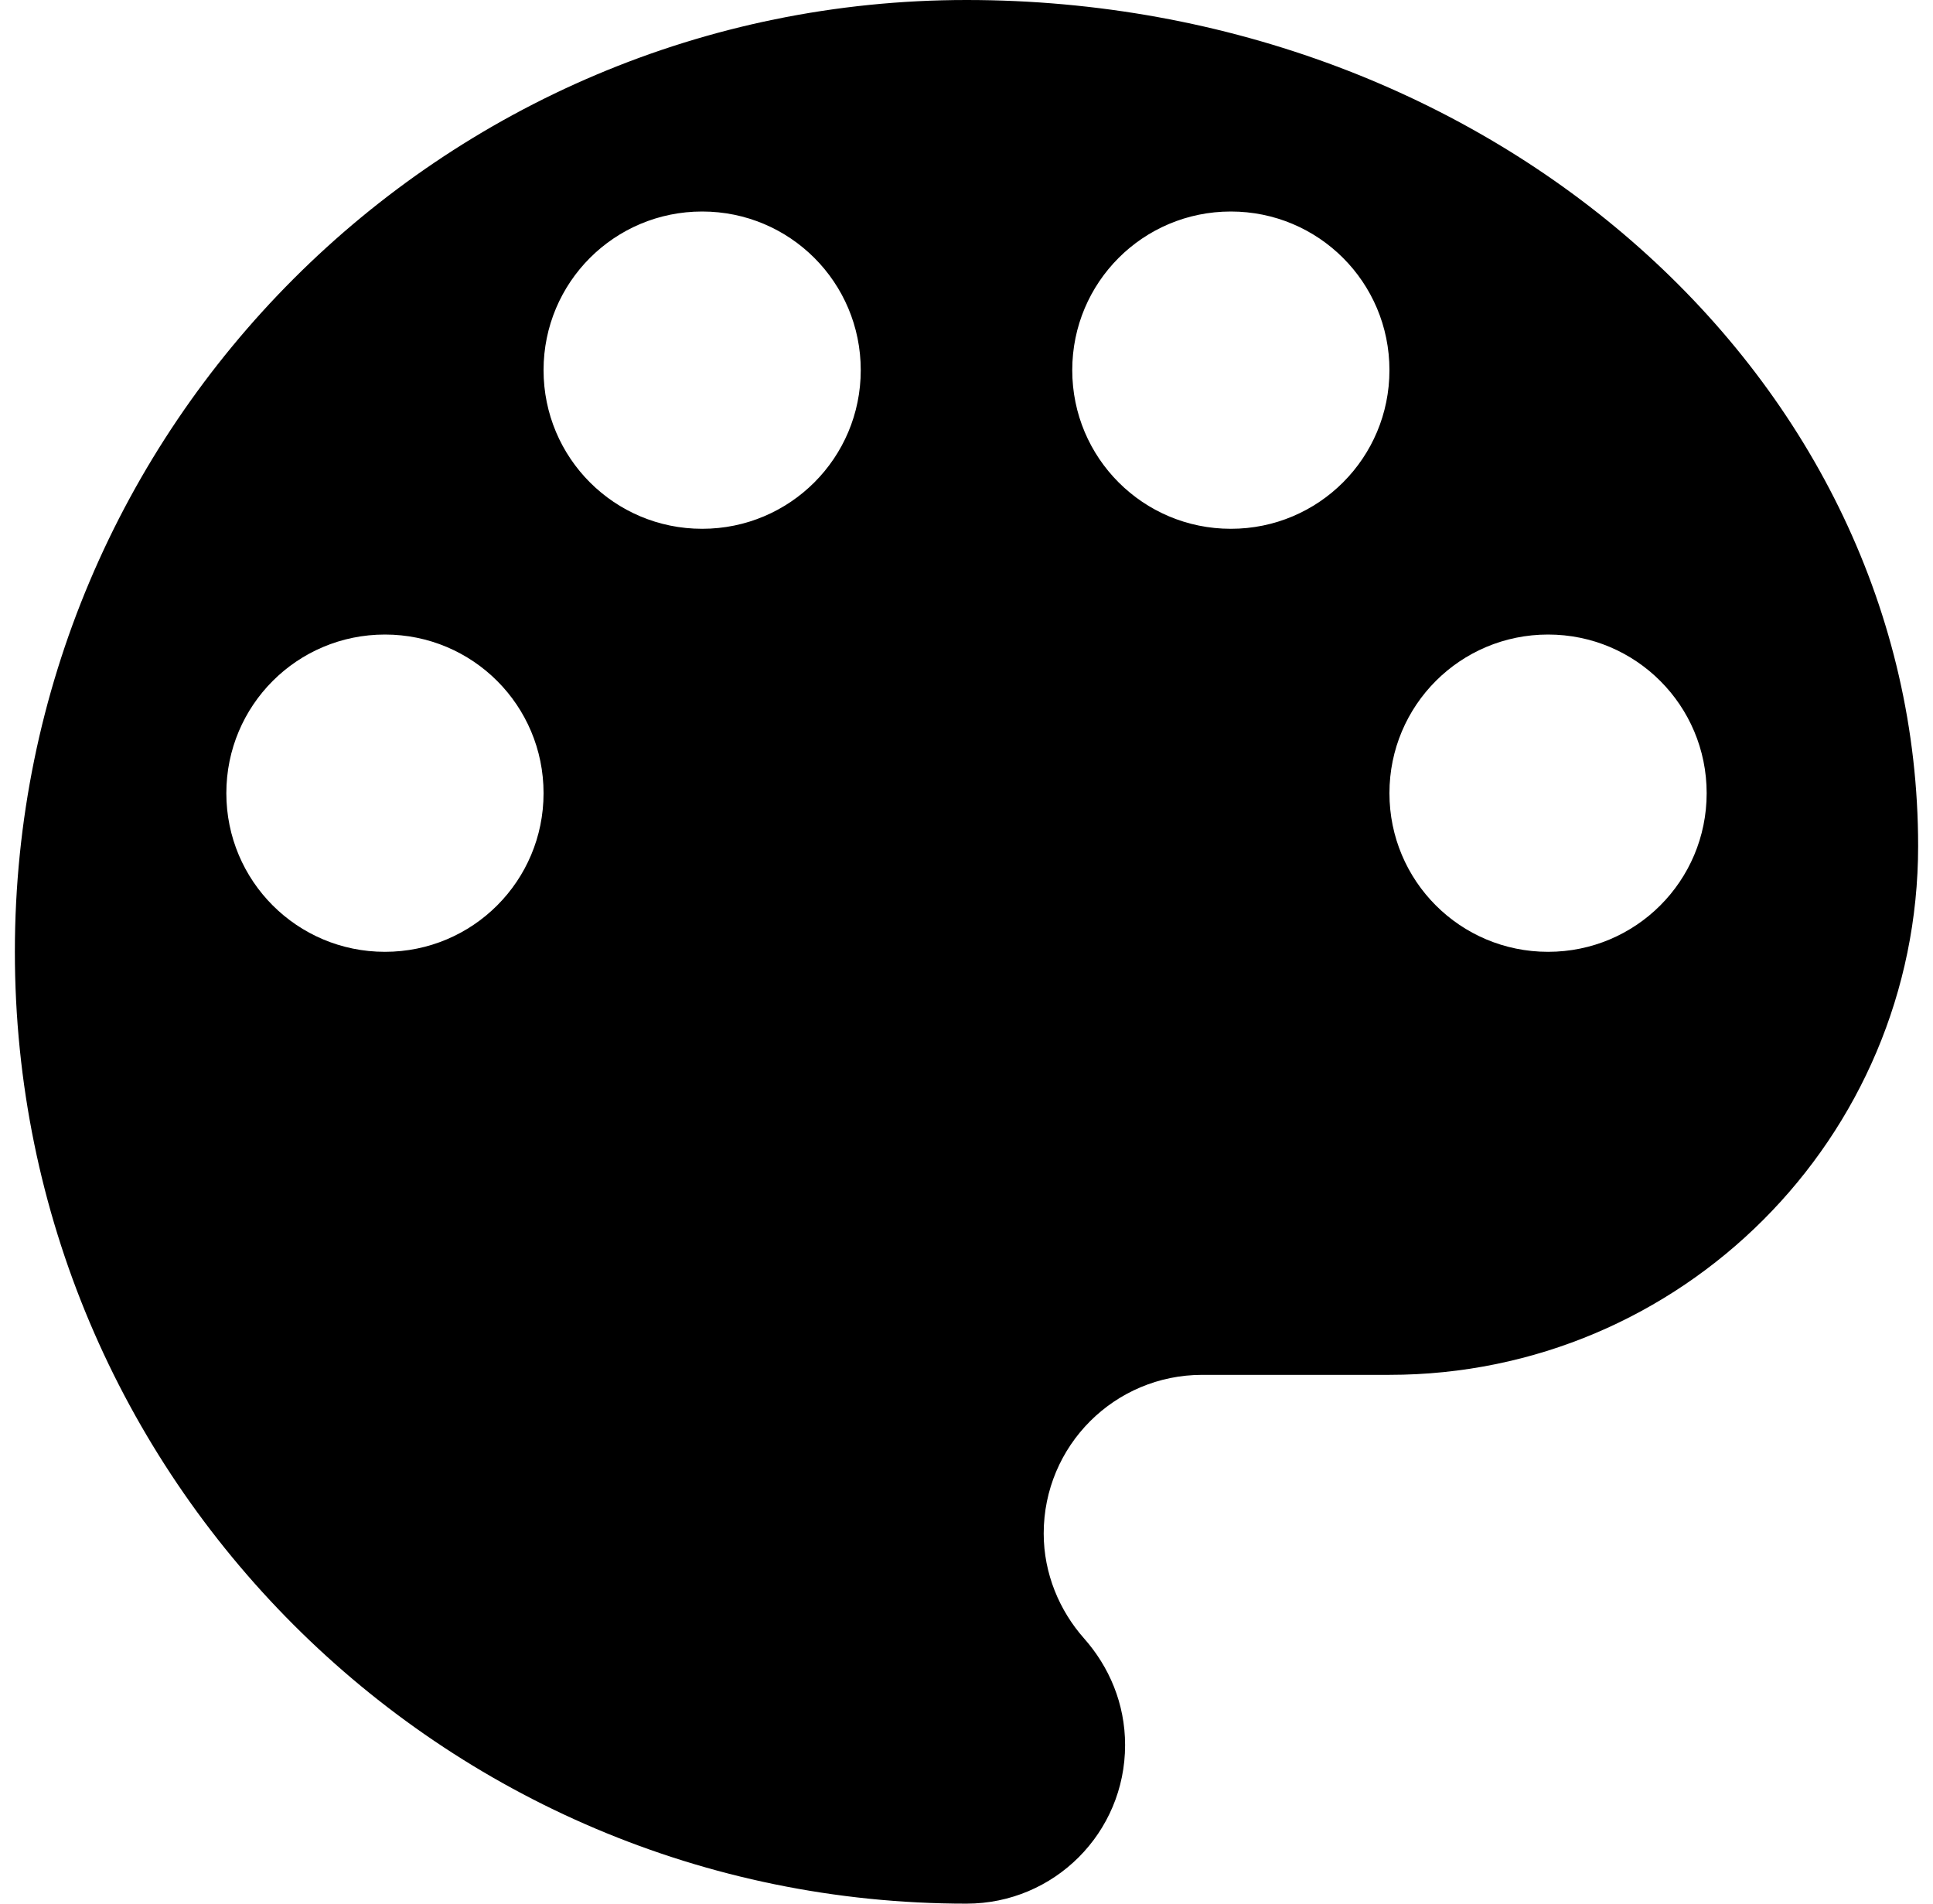 <svg width="65" height="64" viewBox="0 0 65 64" fill="none" xmlns="http://www.w3.org/2000/svg">
<path d="M32.5 0C14.829 0 0.5 14.329 0.5 32C0.5 49.671 14.829 64 32.5 64C35.451 64 37.833 61.618 37.833 58.667C37.833 57.28 37.3 56.036 36.447 55.076C35.629 54.151 35.096 52.907 35.096 51.556C35.096 48.604 37.478 46.222 40.429 46.222H46.722C56.536 46.222 64.5 38.258 64.5 28.444C64.5 12.729 50.171 0 32.5 0ZM12.944 32C9.993 32 7.611 29.618 7.611 26.667C7.611 23.716 9.993 21.333 12.944 21.333C15.896 21.333 18.278 23.716 18.278 26.667C18.278 29.618 15.896 32 12.944 32ZM23.611 17.778C20.66 17.778 18.278 15.396 18.278 12.444C18.278 9.493 20.66 7.111 23.611 7.111C26.562 7.111 28.944 9.493 28.944 12.444C28.944 15.396 26.562 17.778 23.611 17.778ZM41.389 17.778C38.438 17.778 36.056 15.396 36.056 12.444C36.056 9.493 38.438 7.111 41.389 7.111C44.34 7.111 46.722 9.493 46.722 12.444C46.722 15.396 44.34 17.778 41.389 17.778ZM52.056 32C49.104 32 46.722 29.618 46.722 26.667C46.722 23.716 49.104 21.333 52.056 21.333C55.007 21.333 57.389 23.716 57.389 26.667C57.389 29.618 55.007 32 52.056 32Z" fill="black"/>
</svg>
